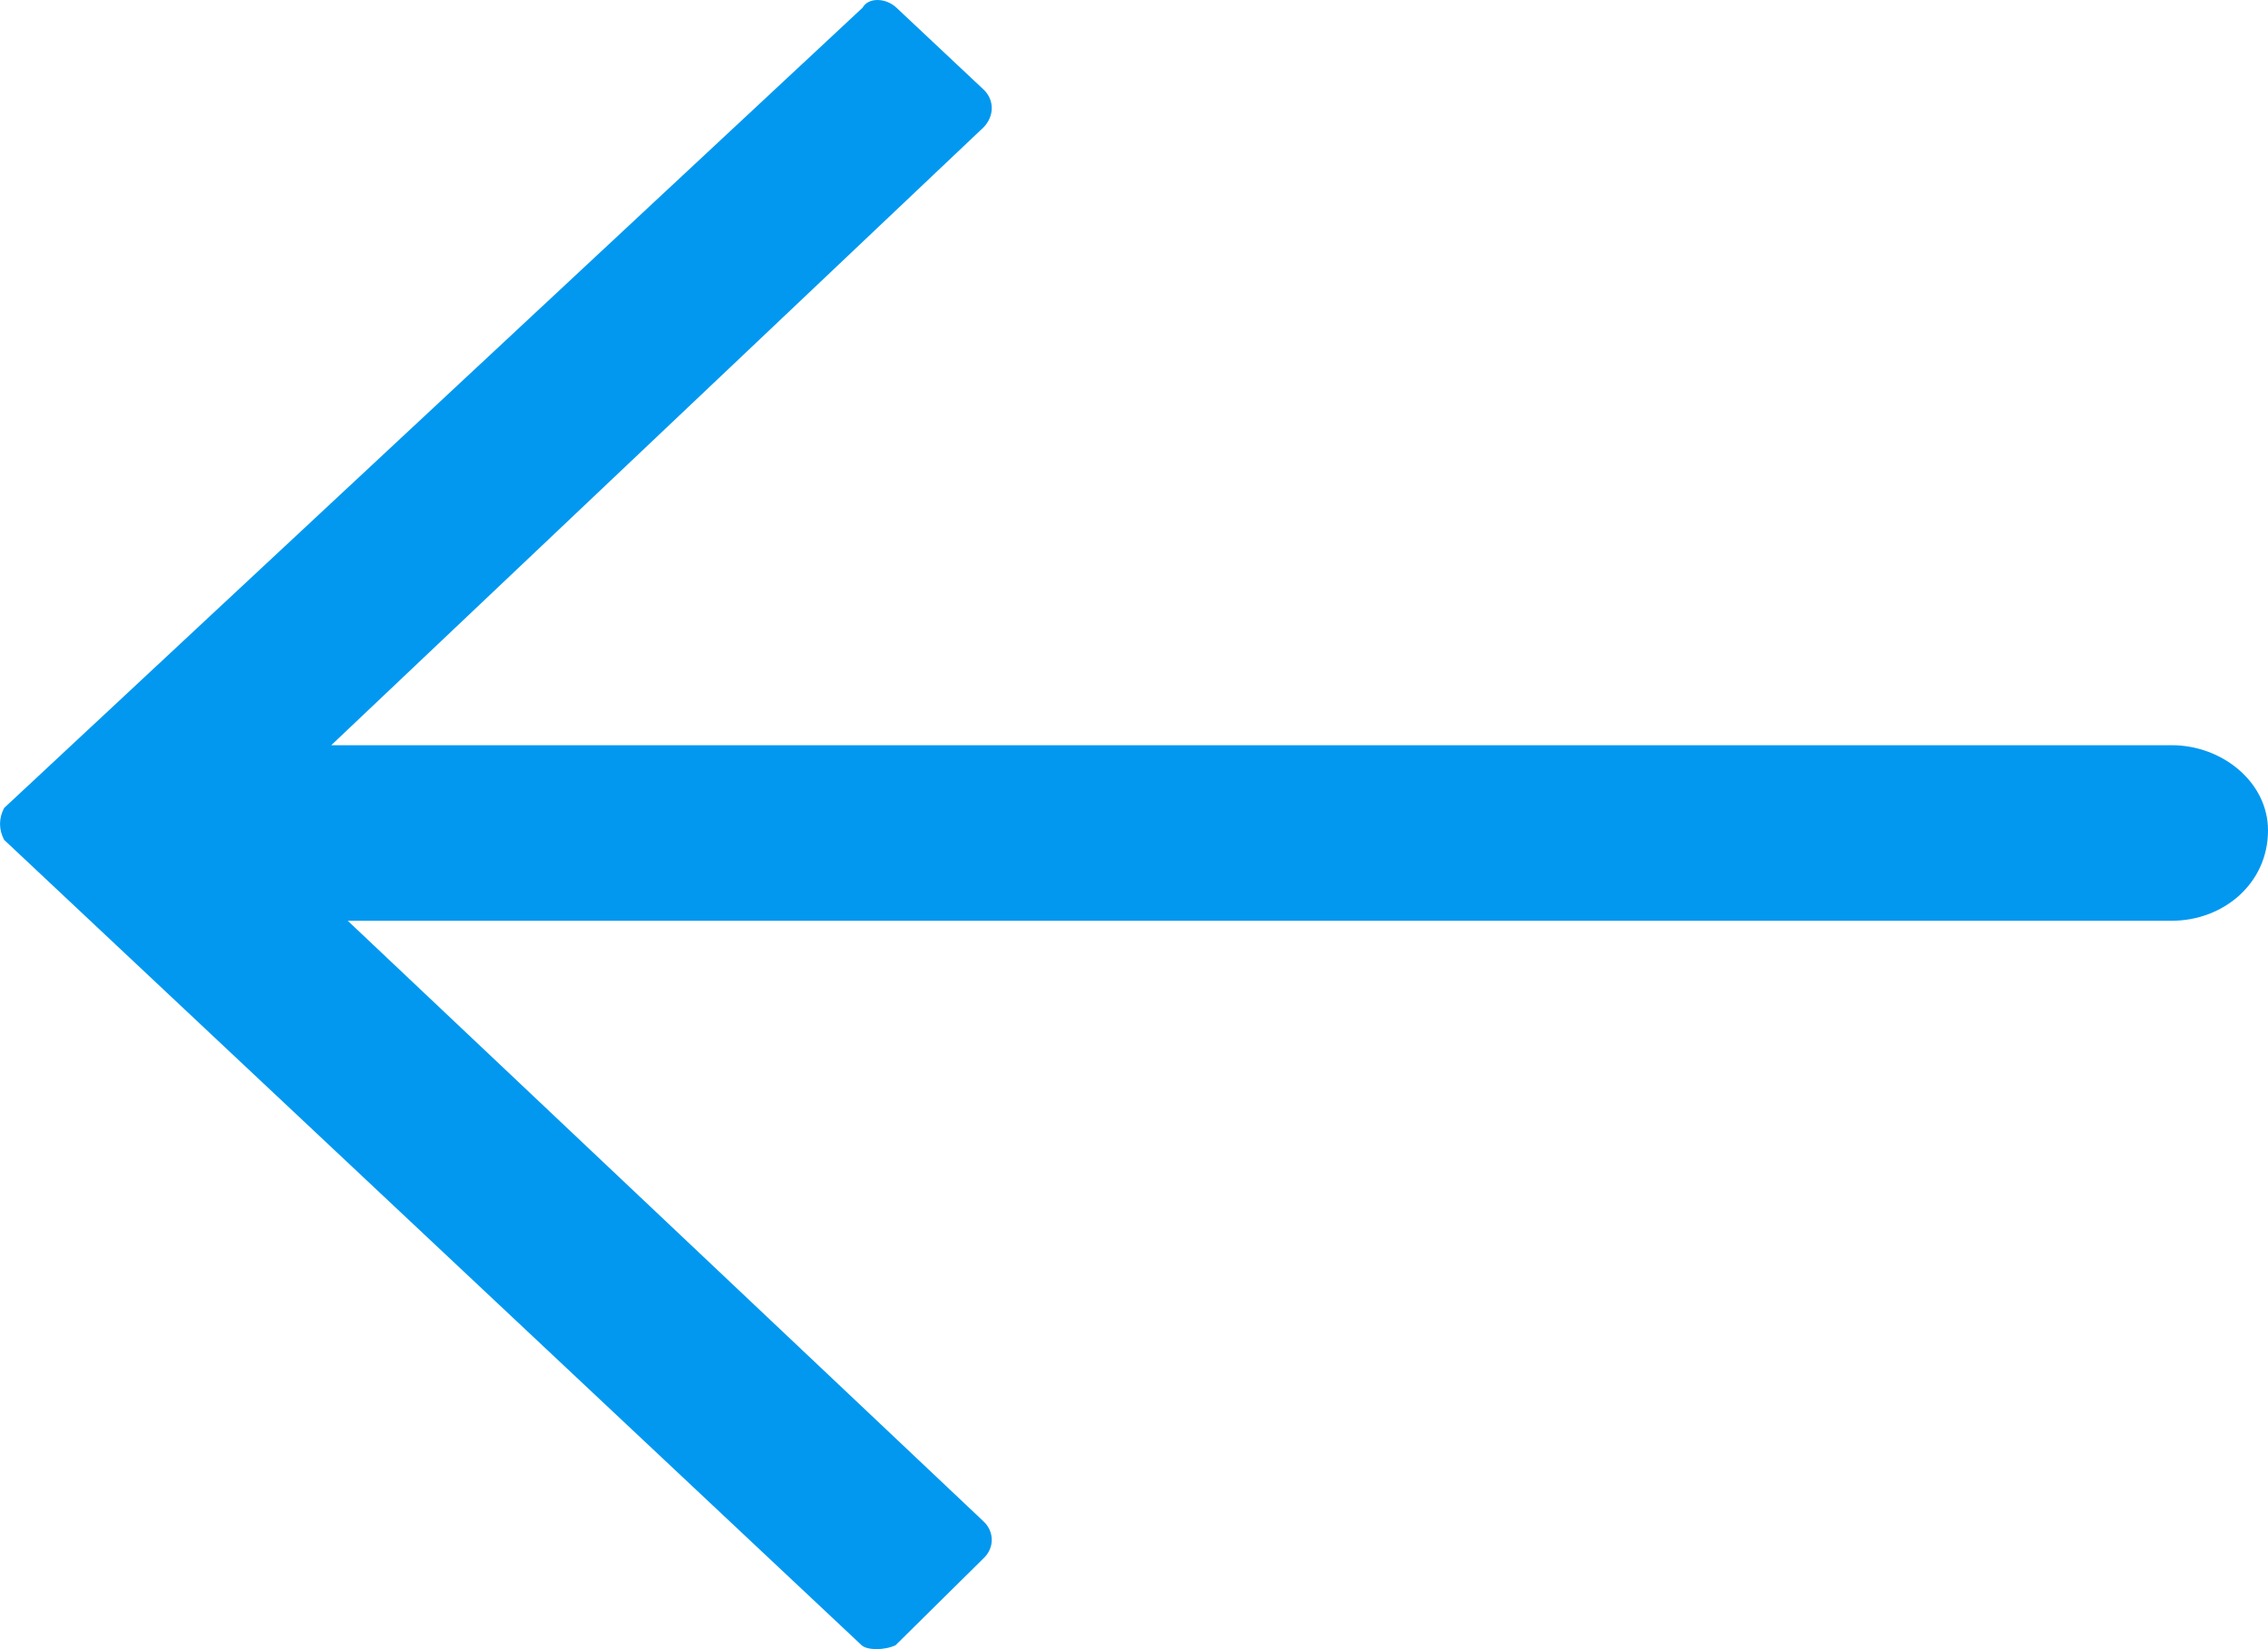 <svg width="22" height="16" viewBox="0 0 22 16" fill="none" xmlns="http://www.w3.org/2000/svg">
<path fill-rule="evenodd" clip-rule="evenodd" d="M8.358 15.962L0.04 8.148C-0.013 8.048 -0.013 7.939 0.04 7.839L8.367 0.075C8.421 -0.025 8.589 -0.025 8.696 0.075L9.54 0.868C9.647 0.968 9.647 1.127 9.54 1.236L3.213 7.23L21.067 7.23C21.556 7.23 22 7.589 22 8.056C22 8.574 21.564 8.933 21.067 8.933L3.373 8.933L9.54 14.76C9.647 14.86 9.647 15.019 9.54 15.119L8.687 15.962C8.58 16.012 8.412 16.012 8.358 15.962Z" fill="#0298F0"/>
</svg>
